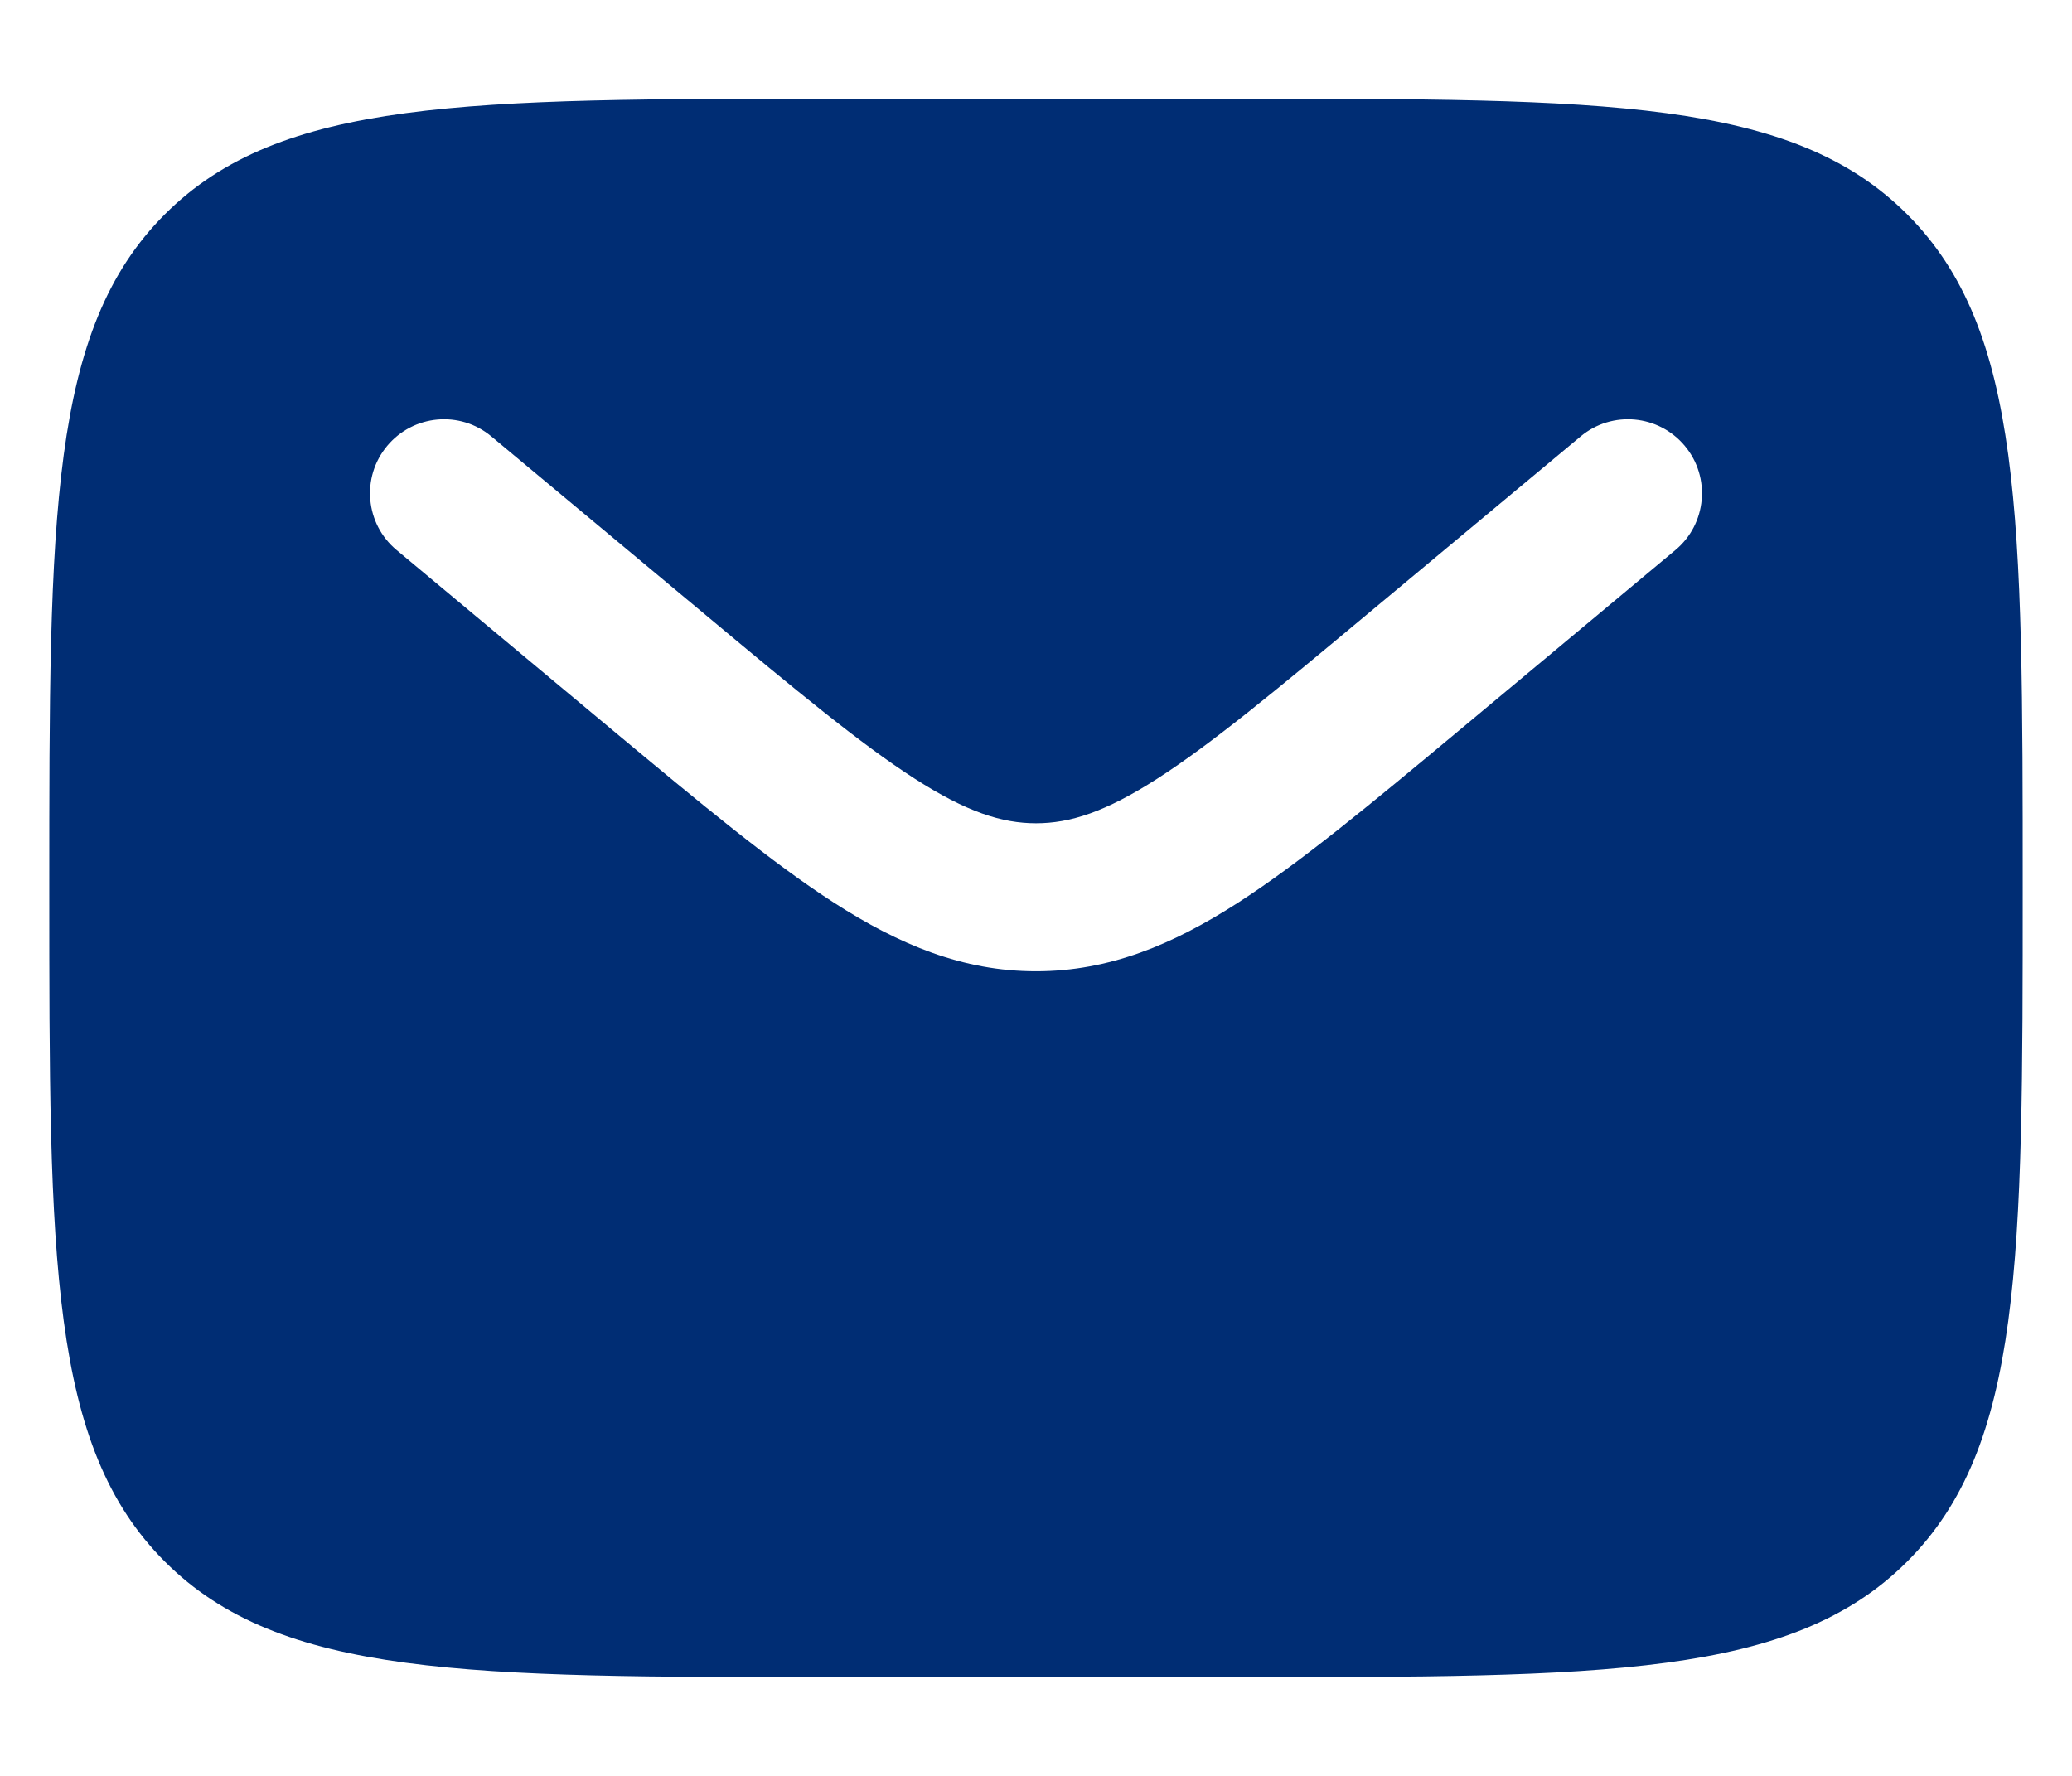 <svg width="14" height="12" viewBox="0 0 14 12" fill="none" xmlns="http://www.w3.org/2000/svg">
<path fill-rule="evenodd" clip-rule="evenodd" d="M1.114 1.448C0.333 2.229 0.333 3.486 0.333 6C0.333 8.514 0.333 9.771 1.114 10.552C1.895 11.333 3.152 11.333 5.667 11.333H8.333C10.848 11.333 12.104 11.333 12.886 10.552C13.667 9.771 13.667 8.514 13.667 6C13.667 3.486 13.667 2.229 12.886 1.448C12.104 0.667 10.848 0.667 8.333 0.667H5.667C3.152 0.667 1.895 0.667 1.114 1.448ZM11.384 3.013C11.561 3.225 11.532 3.541 11.32 3.717L9.856 4.938C9.265 5.43 8.786 5.829 8.363 6.101C7.923 6.384 7.494 6.563 7 6.563C6.506 6.563 6.077 6.384 5.637 6.101C5.214 5.829 4.735 5.43 4.144 4.938L2.68 3.717C2.468 3.541 2.439 3.225 2.616 3.013C2.793 2.801 3.108 2.772 3.32 2.949L4.759 4.148C5.381 4.667 5.813 5.025 6.178 5.26C6.531 5.487 6.77 5.563 7 5.563C7.23 5.563 7.469 5.487 7.822 5.26C8.187 5.025 8.619 4.667 9.241 4.148L10.68 2.949C10.892 2.772 11.207 2.801 11.384 3.013Z" fill="#002D74"/>
</svg>
